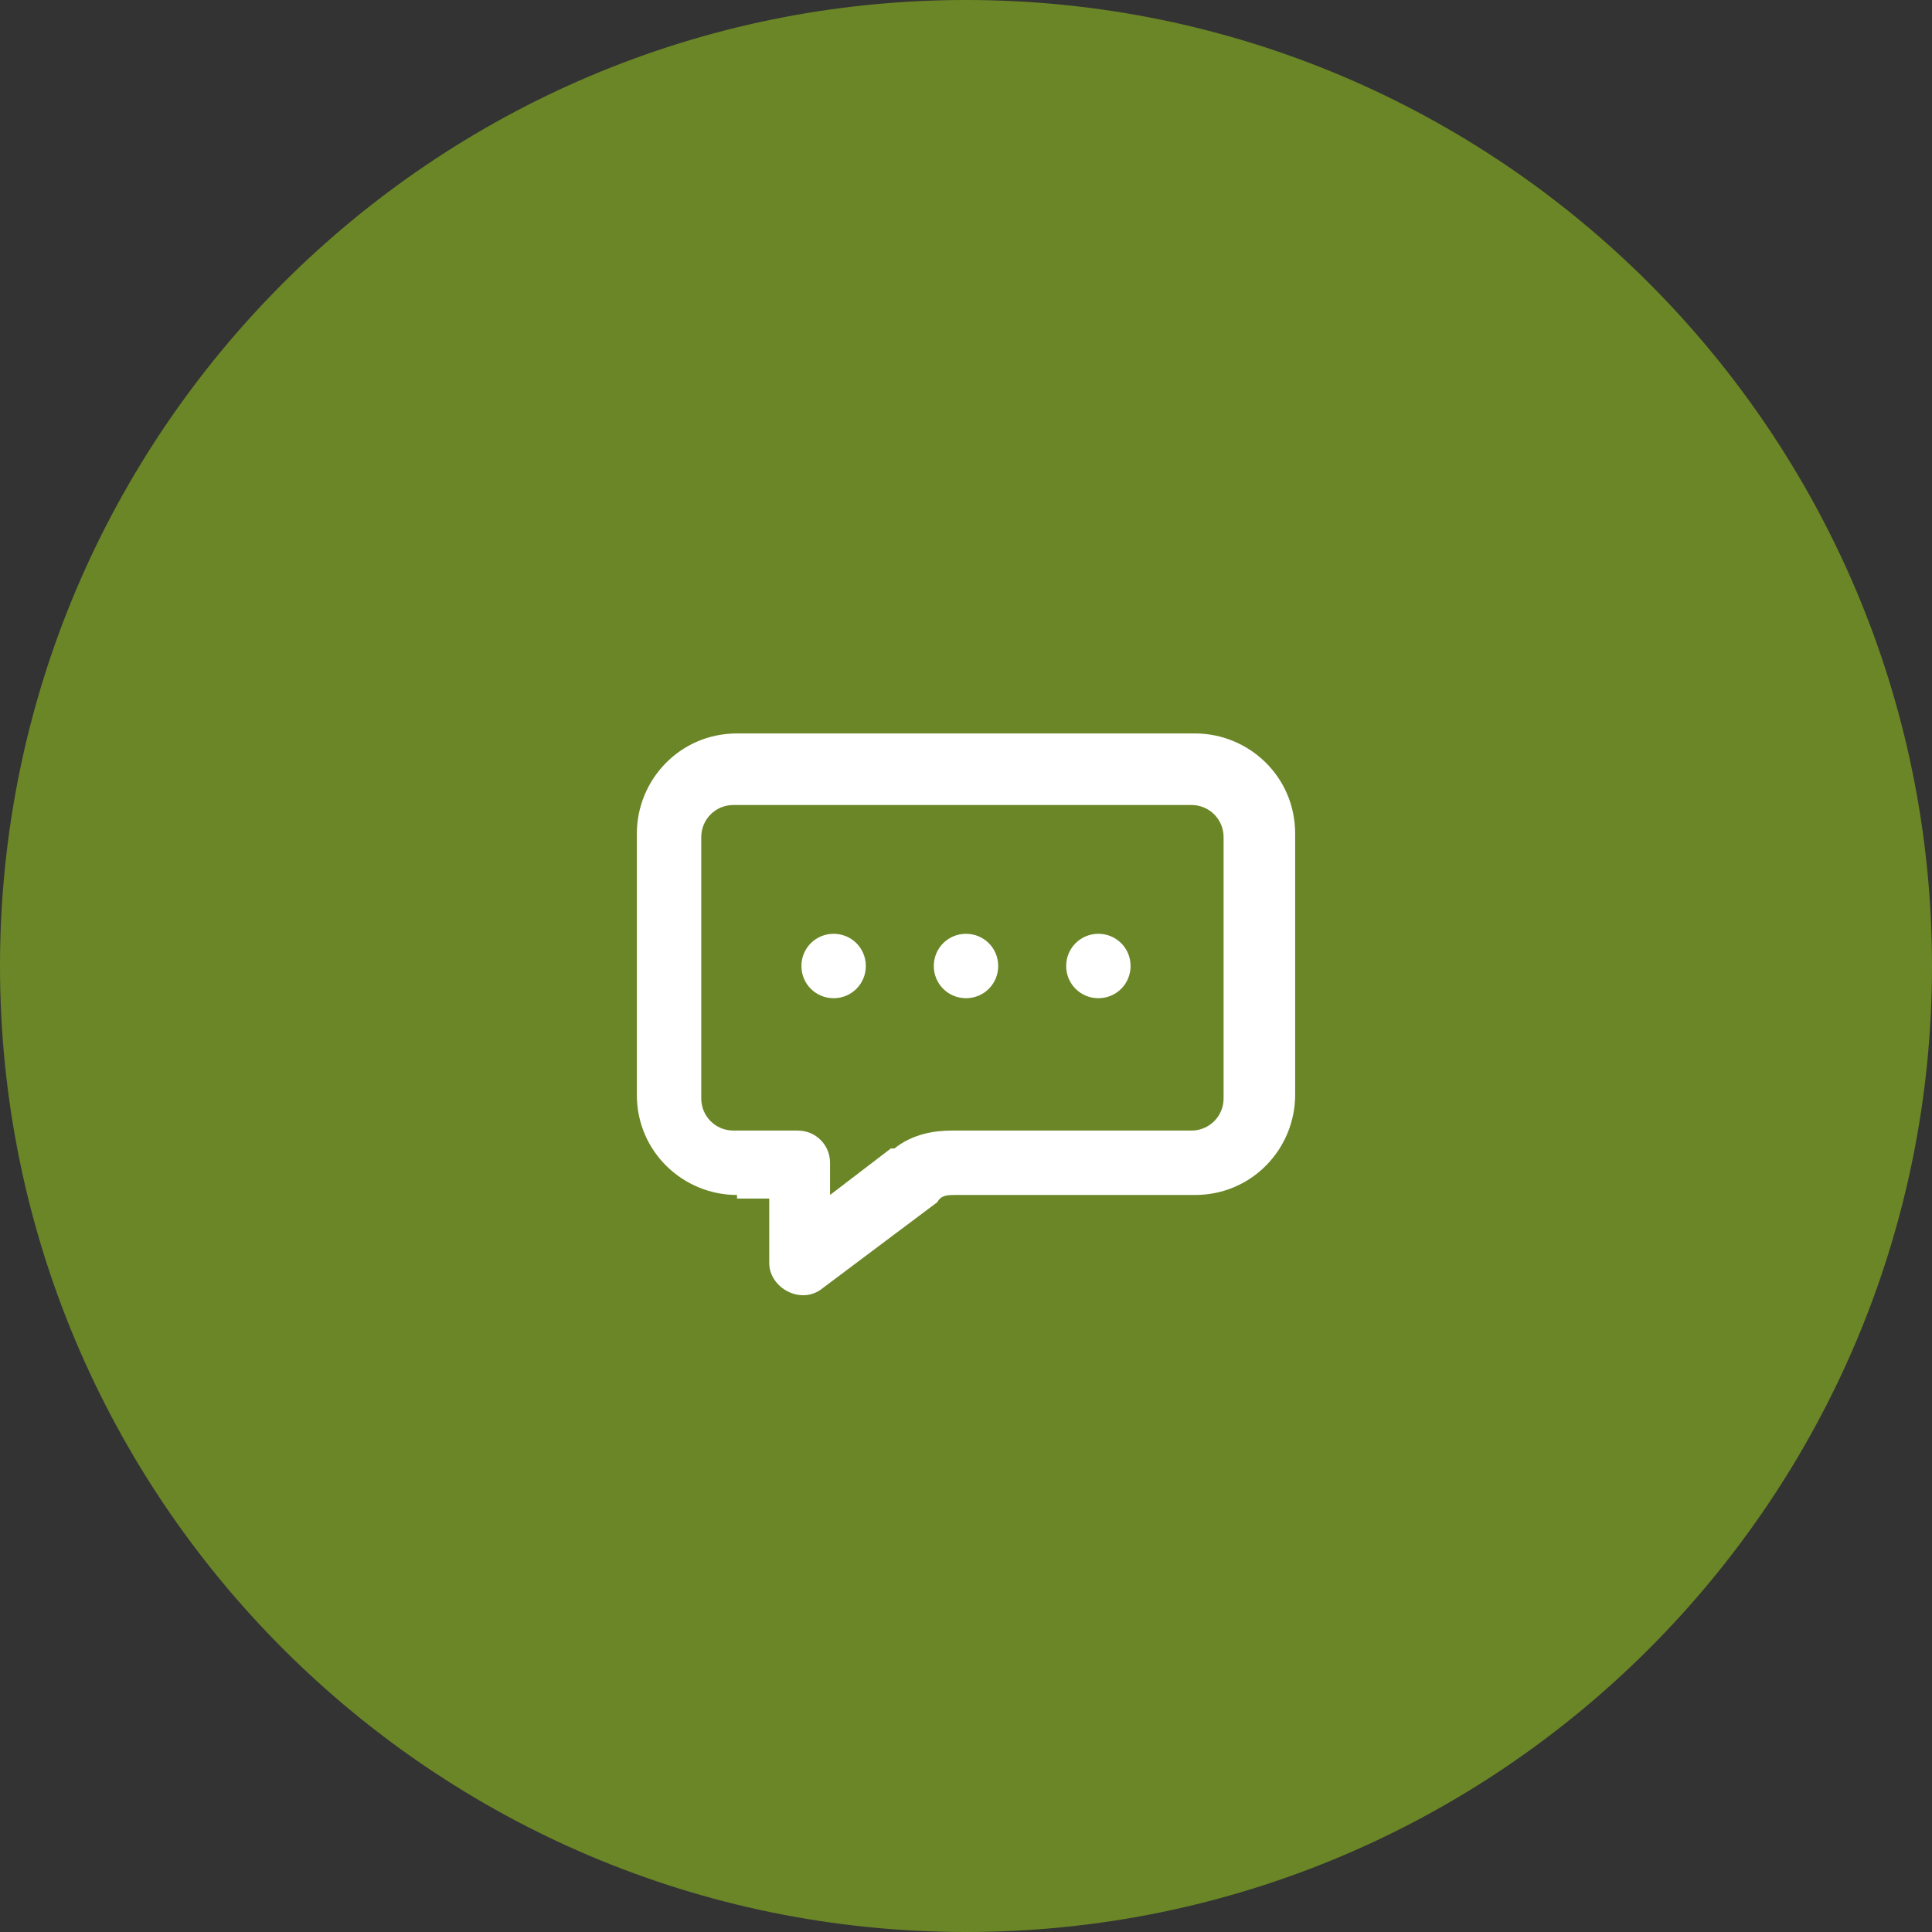 <?xml version="1.0" encoding="UTF-8"?>
<svg xmlns="http://www.w3.org/2000/svg" version="1.1" viewBox="0 0 54 54">
  <rect x="0" y="0" width="54" height="54" fill="#333333" stroke="none"/>
  <defs>
    <style>
      .cls-1 {
        fill: #fff;
      }

      .cls-2 {
        fill: #6b8627;
      }
    </style>
  </defs>
  <!-- Generator: Adobe Illustrator 28.6.0, SVG Export Plug-In . SVG Version: 1.2.0 Build 709)  -->
  <g>
    <g id="Layer_1">
      <path class="cls-2" d="M27,0h0c14.9,0,27,12.1,27,27h0c0,14.9-12.1,27-27,27h0C12.1,54,0,41.9,0,27h0C0,12.1,12.1,0,27,0Z"/>
      <path class="cls-1" d="M25,32.1c.5-.4,1.1-.5,1.6-.5h6.7c.5,0,.9-.4.9-.9v-7.3c0-.5-.4-.9-.9-.9h-12.8c-.5,0-.9.4-.9.9v7.3c0,.5.4.9.9.9h1.8c.5,0,.9.4.9.9v.9l1.7-1.3ZM20.6,33.4c-1.5,0-2.8-1.2-2.8-2.8v-7.3c0-1.5,1.2-2.8,2.8-2.8h12.8c1.5,0,2.8,1.2,2.8,2.8v7.3c0,1.5-1.2,2.8-2.8,2.8h-6.7c-.2,0-.4,0-.5.2l-3.2,2.4c-.6.5-1.5,0-1.5-.7v-1.8h-.9Z"/>
      <path class="cls-1" d="M23.3,27.9c.5,0,.9-.4.9-.9s-.4-.9-.9-.9-.9.4-.9.9.4.9.9.9Z"/>
      <path class="cls-1" d="M27,27.9c.5,0,.9-.4.9-.9s-.4-.9-.9-.9-.9.4-.9.9.4.9.9.9Z"/>
      <path class="cls-1" d="M30.7,27.9c.5,0,.9-.4.9-.9s-.4-.9-.9-.9-.9.4-.9.9.4.9.9.9Z"/>
    </g>
  </g>
</svg>